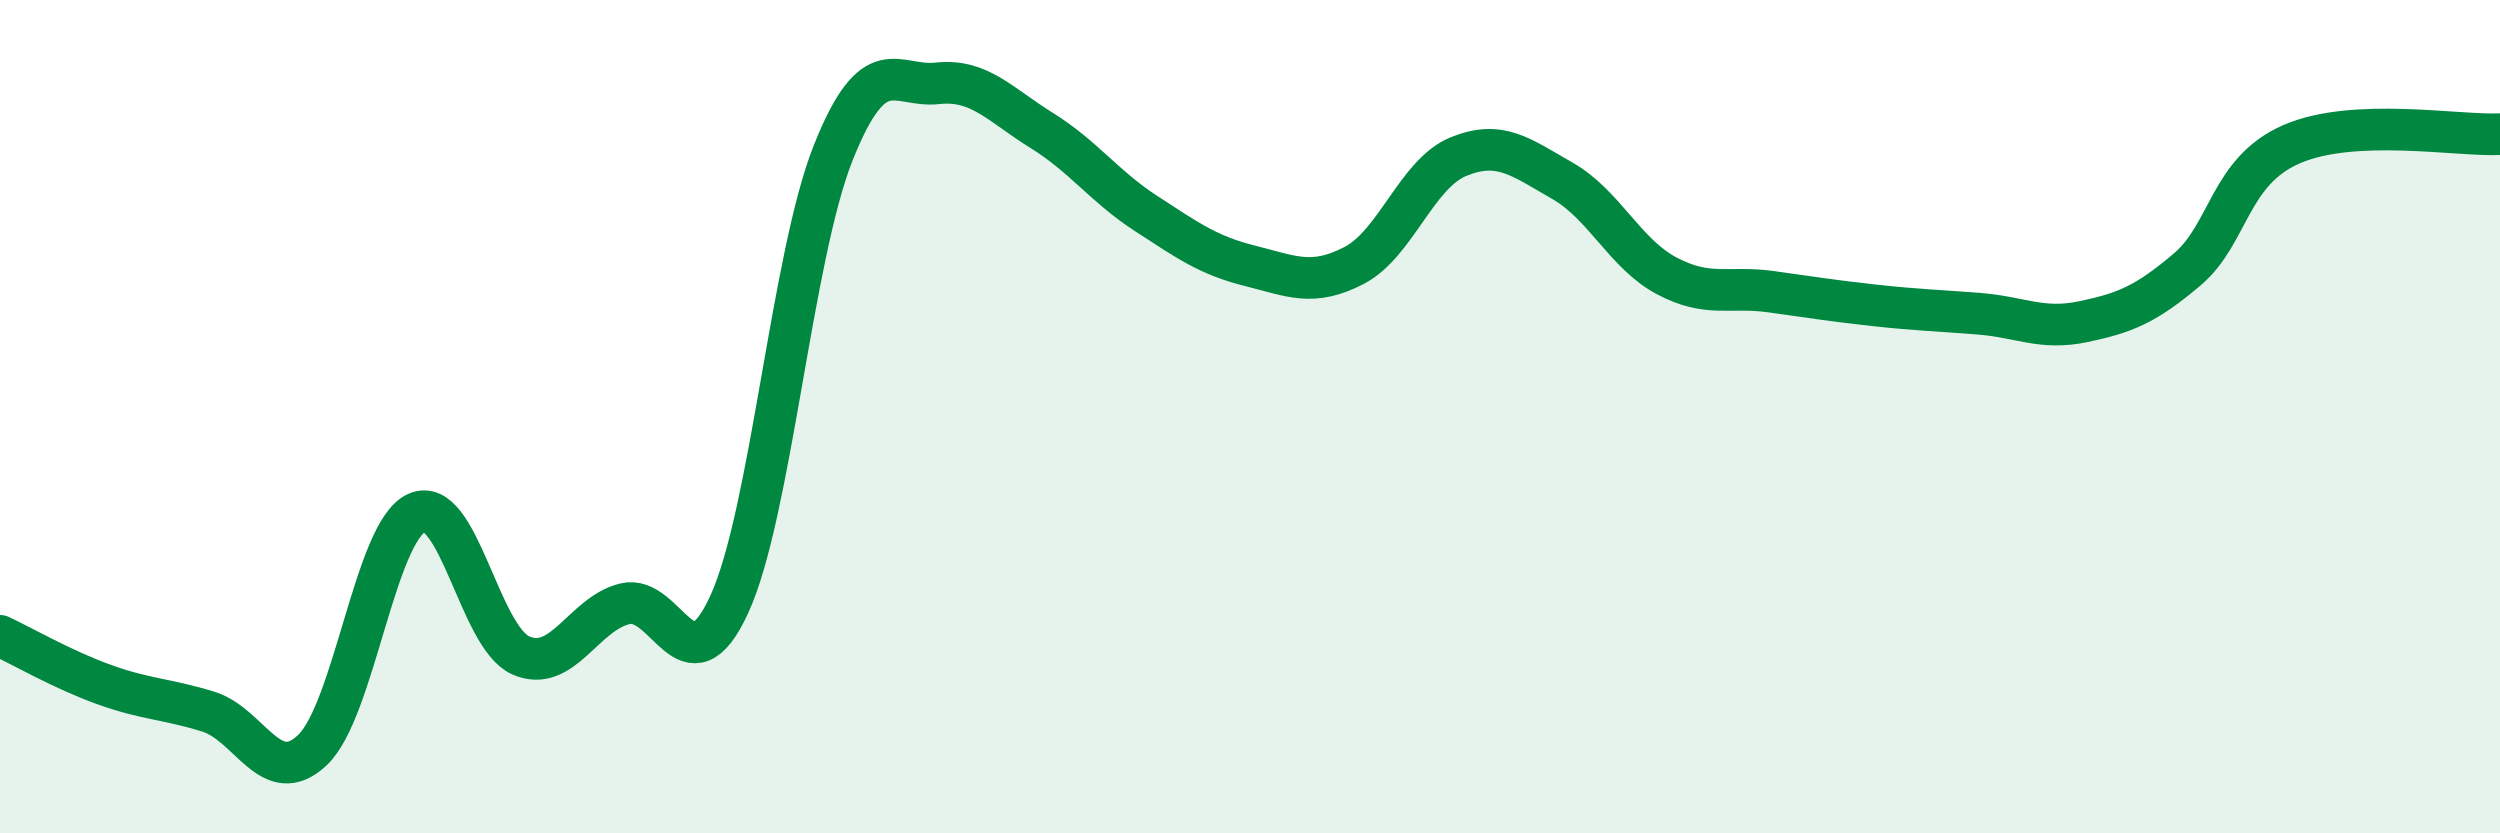 
    <svg width="60" height="20" viewBox="0 0 60 20" xmlns="http://www.w3.org/2000/svg">
      <path
        d="M 0,15.26 C 0.5,15.49 1.5,16.07 2.5,16.43 C 3.5,16.79 4,16.77 5,17.08 C 6,17.39 6.5,18.95 7.5,18 C 8.5,17.05 9,12.76 10,12.31 C 11,11.86 11.5,15.29 12.5,15.73 C 13.5,16.17 14,14.73 15,14.49 C 16,14.25 16.5,16.68 17.5,14.51 C 18.5,12.34 19,6.16 20,3.66 C 21,1.16 21.5,2.11 22.5,2 C 23.5,1.89 24,2.51 25,3.13 C 26,3.75 26.5,4.47 27.5,5.12 C 28.5,5.77 29,6.13 30,6.38 C 31,6.63 31.5,6.89 32.5,6.37 C 33.5,5.85 34,4.17 35,3.76 C 36,3.35 36.5,3.77 37.5,4.34 C 38.5,4.91 39,6.09 40,6.62 C 41,7.15 41.5,6.86 42.5,7 C 43.5,7.14 44,7.22 45,7.33 C 46,7.44 46.5,7.45 47.5,7.53 C 48.5,7.61 49,7.93 50,7.72 C 51,7.51 51.5,7.31 52.5,6.46 C 53.5,5.61 53.5,4.11 55,3.46 C 56.5,2.81 59,3.27 60,3.22L60 20L0 20Z"
        fill="#008740"
        opacity="0.1"
        stroke-linecap="round"
        stroke-linejoin="round"
      />
      <path
        d="M 0,15.26 C 0.5,15.49 1.5,16.07 2.5,16.43 C 3.5,16.79 4,16.77 5,17.08 C 6,17.39 6.5,18.95 7.5,18 C 8.5,17.05 9,12.76 10,12.31 C 11,11.86 11.5,15.29 12.5,15.73 C 13.5,16.17 14,14.73 15,14.49 C 16,14.25 16.5,16.68 17.5,14.51 C 18.5,12.34 19,6.16 20,3.66 C 21,1.16 21.5,2.11 22.5,2 C 23.5,1.89 24,2.51 25,3.13 C 26,3.75 26.5,4.47 27.5,5.12 C 28.5,5.77 29,6.13 30,6.38 C 31,6.63 31.5,6.89 32.5,6.37 C 33.5,5.85 34,4.17 35,3.76 C 36,3.35 36.5,3.77 37.5,4.34 C 38.5,4.91 39,6.09 40,6.62 C 41,7.15 41.5,6.86 42.5,7 C 43.5,7.14 44,7.22 45,7.33 C 46,7.44 46.5,7.45 47.5,7.53 C 48.5,7.61 49,7.93 50,7.72 C 51,7.51 51.5,7.31 52.5,6.46 C 53.5,5.61 53.5,4.11 55,3.46 C 56.5,2.81 59,3.27 60,3.22"
        stroke="#008740"
        stroke-width="1"
        fill="none"
        stroke-linecap="round"
        stroke-linejoin="round"
      />
    </svg>
  